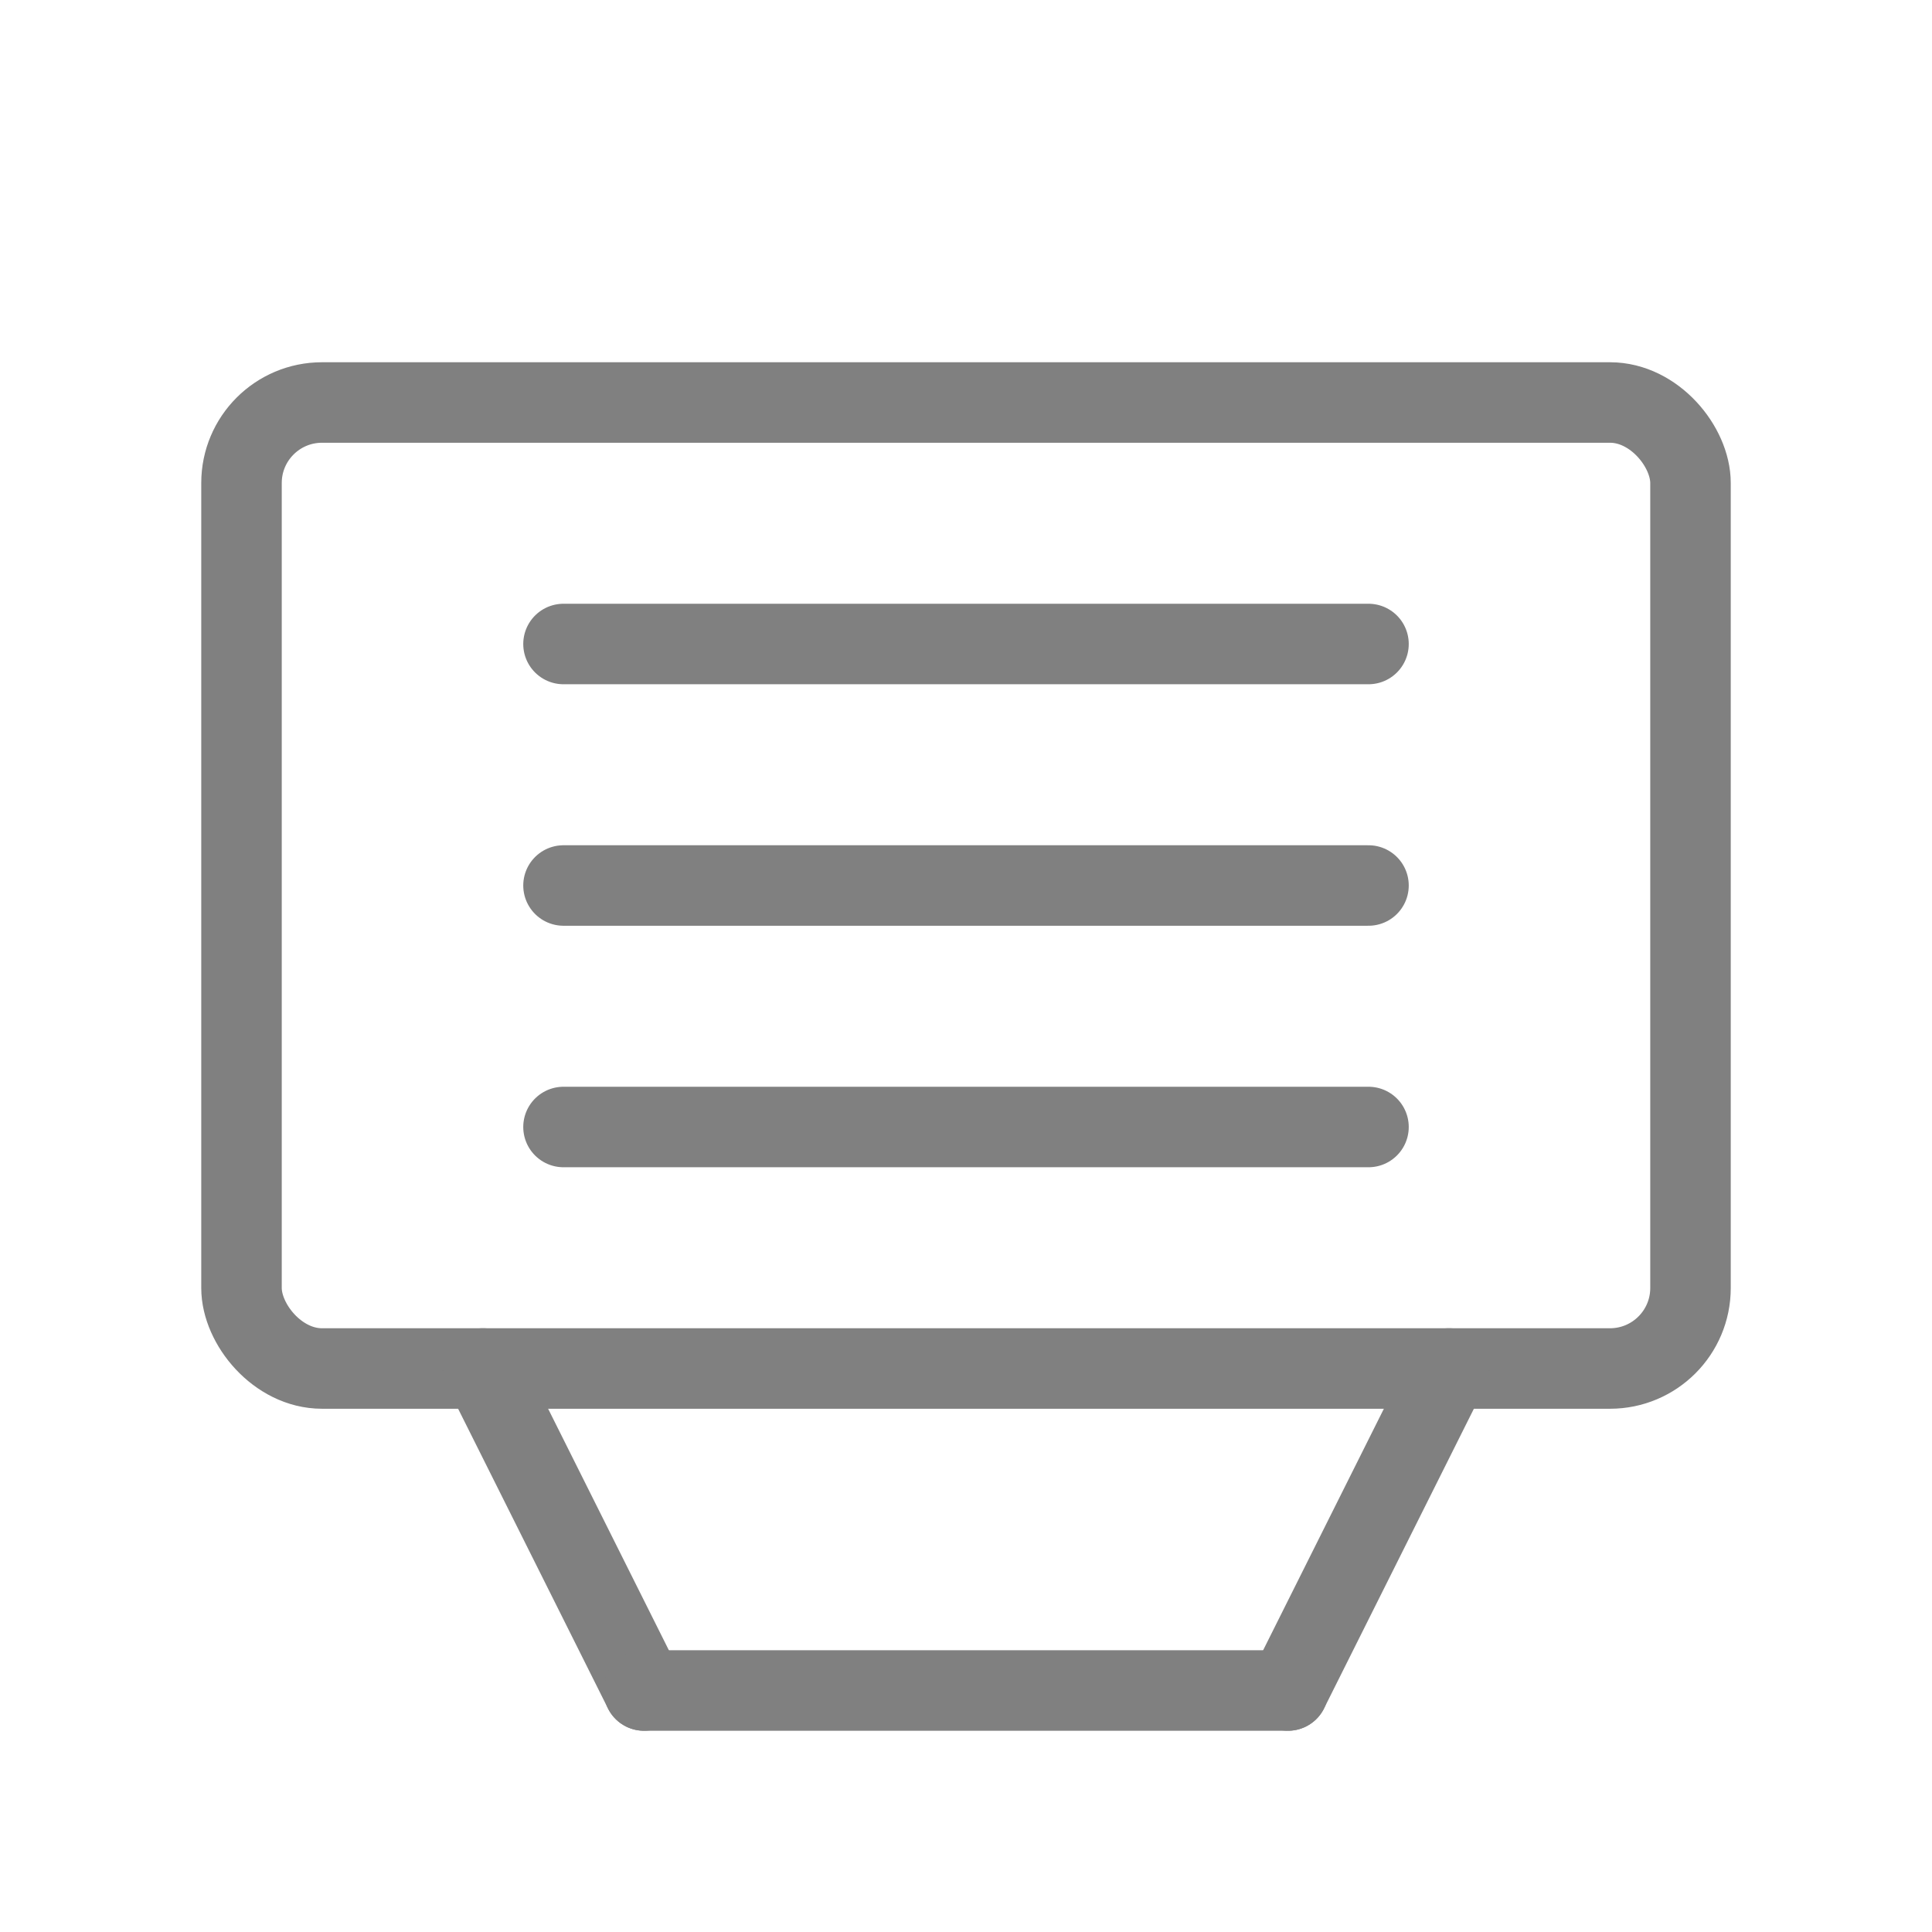 <svg width="48" height="48" viewBox="0 0 48 48" fill="none" xmlns="http://www.w3.org/2000/svg">
  <rect x="6" y="10" width="36" height="24" rx="2" stroke="gray" stroke-width="2" stroke-linejoin="round"/>
  <path d="M12 34L16 42" stroke="gray" stroke-width="2" stroke-linecap="round"/>
  <path d="M36 34L32 42" stroke="gray" stroke-width="2" stroke-linecap="round"/>
  <path d="M16 42L32 42" stroke="gray" stroke-width="2" stroke-linecap="round"/>
  <path d="M14 16L34 16" stroke="gray" stroke-width="2" stroke-linecap="round"/>
  <path d="M14 22L34 22" stroke="gray" stroke-width="2" stroke-linecap="round"/>
  <path d="M14 28L34 28" stroke="gray" stroke-width="2" stroke-linecap="round"/>
</svg>